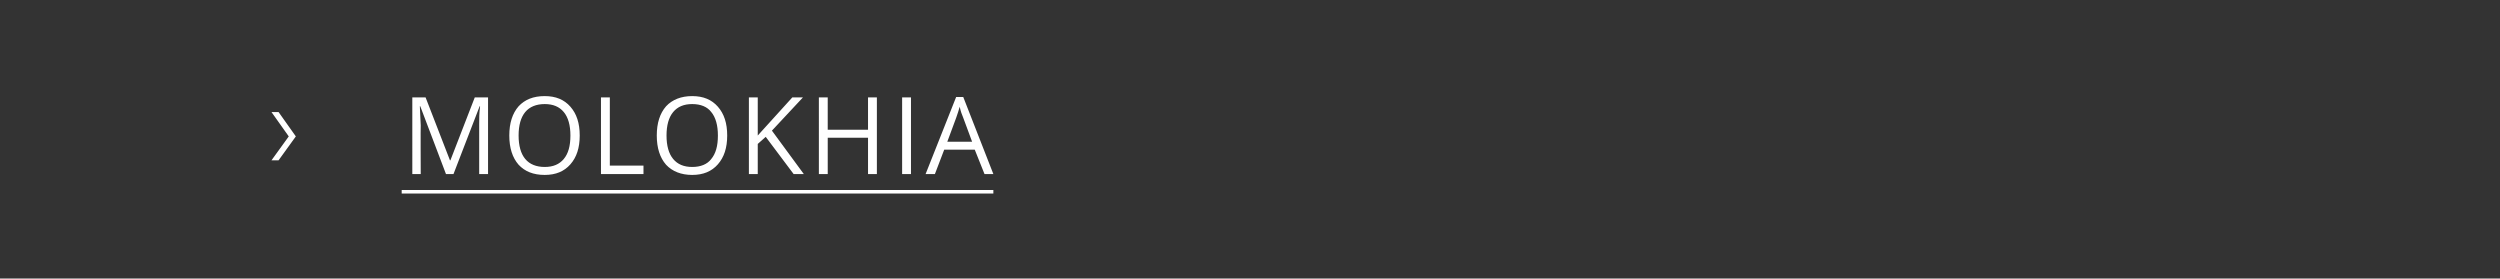 <svg xmlns="http://www.w3.org/2000/svg" width="564.5" height="62.9" viewBox="0 -2 564.5 62.9" fill="#fff" xmlns:v="https://vecta.io/nano"><rect x="0" y="-2" width="564.5" height="62.9" fill="#333333" stroke="none"/><path d="M90.7 40.9h133.6v.8H90.7zM62.9 23.3l3.9 5.5-3.9 5.4h-1.6l3.9-5.4-3.9-5.5h1.6zm37.8 14L94.9 22s-.1-.05-.1 0l.2 4.3c-.05-.02 0 11 0 11h-1.9V20h3l5.5 14.2h.1l5.5-14.2h3v17.3h-2V26.1c0-1.2 0-2.6.2-4.1-.04-.02-.1 0-.1 0l-5.9 15.3h-1.7zm30.2-8.7c0 2.8-.7 4.9-2.1 6.5s-3.3 2.4-5.8 2.4c-2.6 0-4.5-.8-5.9-2.3-1.4-1.6-2.1-3.8-2.1-6.6s.7-5 2.1-6.6c1.4-1.5 3.3-2.3 5.9-2.3 2.5 0 4.4.8 5.8 2.4s2.1 3.7 2.1 6.5zm-13.8 0c0 2.3.5 4.1 1.5 5.3s2.5 1.8 4.4 1.8 3.3-.6 4.3-1.8 1.5-2.9 1.5-5.3c0-2.3-.5-4.1-1.5-5.3s-2.4-1.8-4.3-1.8-3.4.6-4.4 1.8-1.5 3-1.5 5.3zm18.6 8.7V20h2v15.4h7.6v1.9h-9.6zm28.5-8.7c0 2.8-.7 4.9-2.1 6.5s-3.3 2.4-5.8 2.4-4.5-.8-5.9-2.3c-1.4-1.6-2.1-3.8-2.1-6.6s.7-5 2.1-6.6c1.4-1.5 3.4-2.3 5.9-2.3s4.4.8 5.8 2.4 2.1 3.7 2.1 6.5zm-13.7 0c0 2.3.5 4.1 1.5 5.3s2.4 1.8 4.3 1.8 3.4-.6 4.3-1.8c1-1.2 1.5-2.9 1.5-5.3 0-2.3-.5-4.1-1.5-5.3-.9-1.2-2.4-1.8-4.3-1.8s-3.3.6-4.3 1.8-1.5 3-1.5 5.3zm31 8.7h-2.3l-6.3-8.4-1.8 1.6v6.8h-2V20h2v8.6l7.8-8.6h2.4l-7 7.5 7.2 9.8zm16.5 0h-2v-8.2h-9.1v8.2h-2V20h2v7.3h9.1V20h2v17.3zm5.7 0V20h2v17.3h-2zm18.6 0l-2.2-5.5h-6.9l-2.1 5.5H209l6.9-17.4h1.6l6.8 17.4h-2zm-2.8-7.3l-2-5.4c-.3-.7-.6-1.5-.8-2.5-.2.8-.5 1.6-.8 2.5.02.01-2 5.4-2 5.4h5.6z"/></svg>